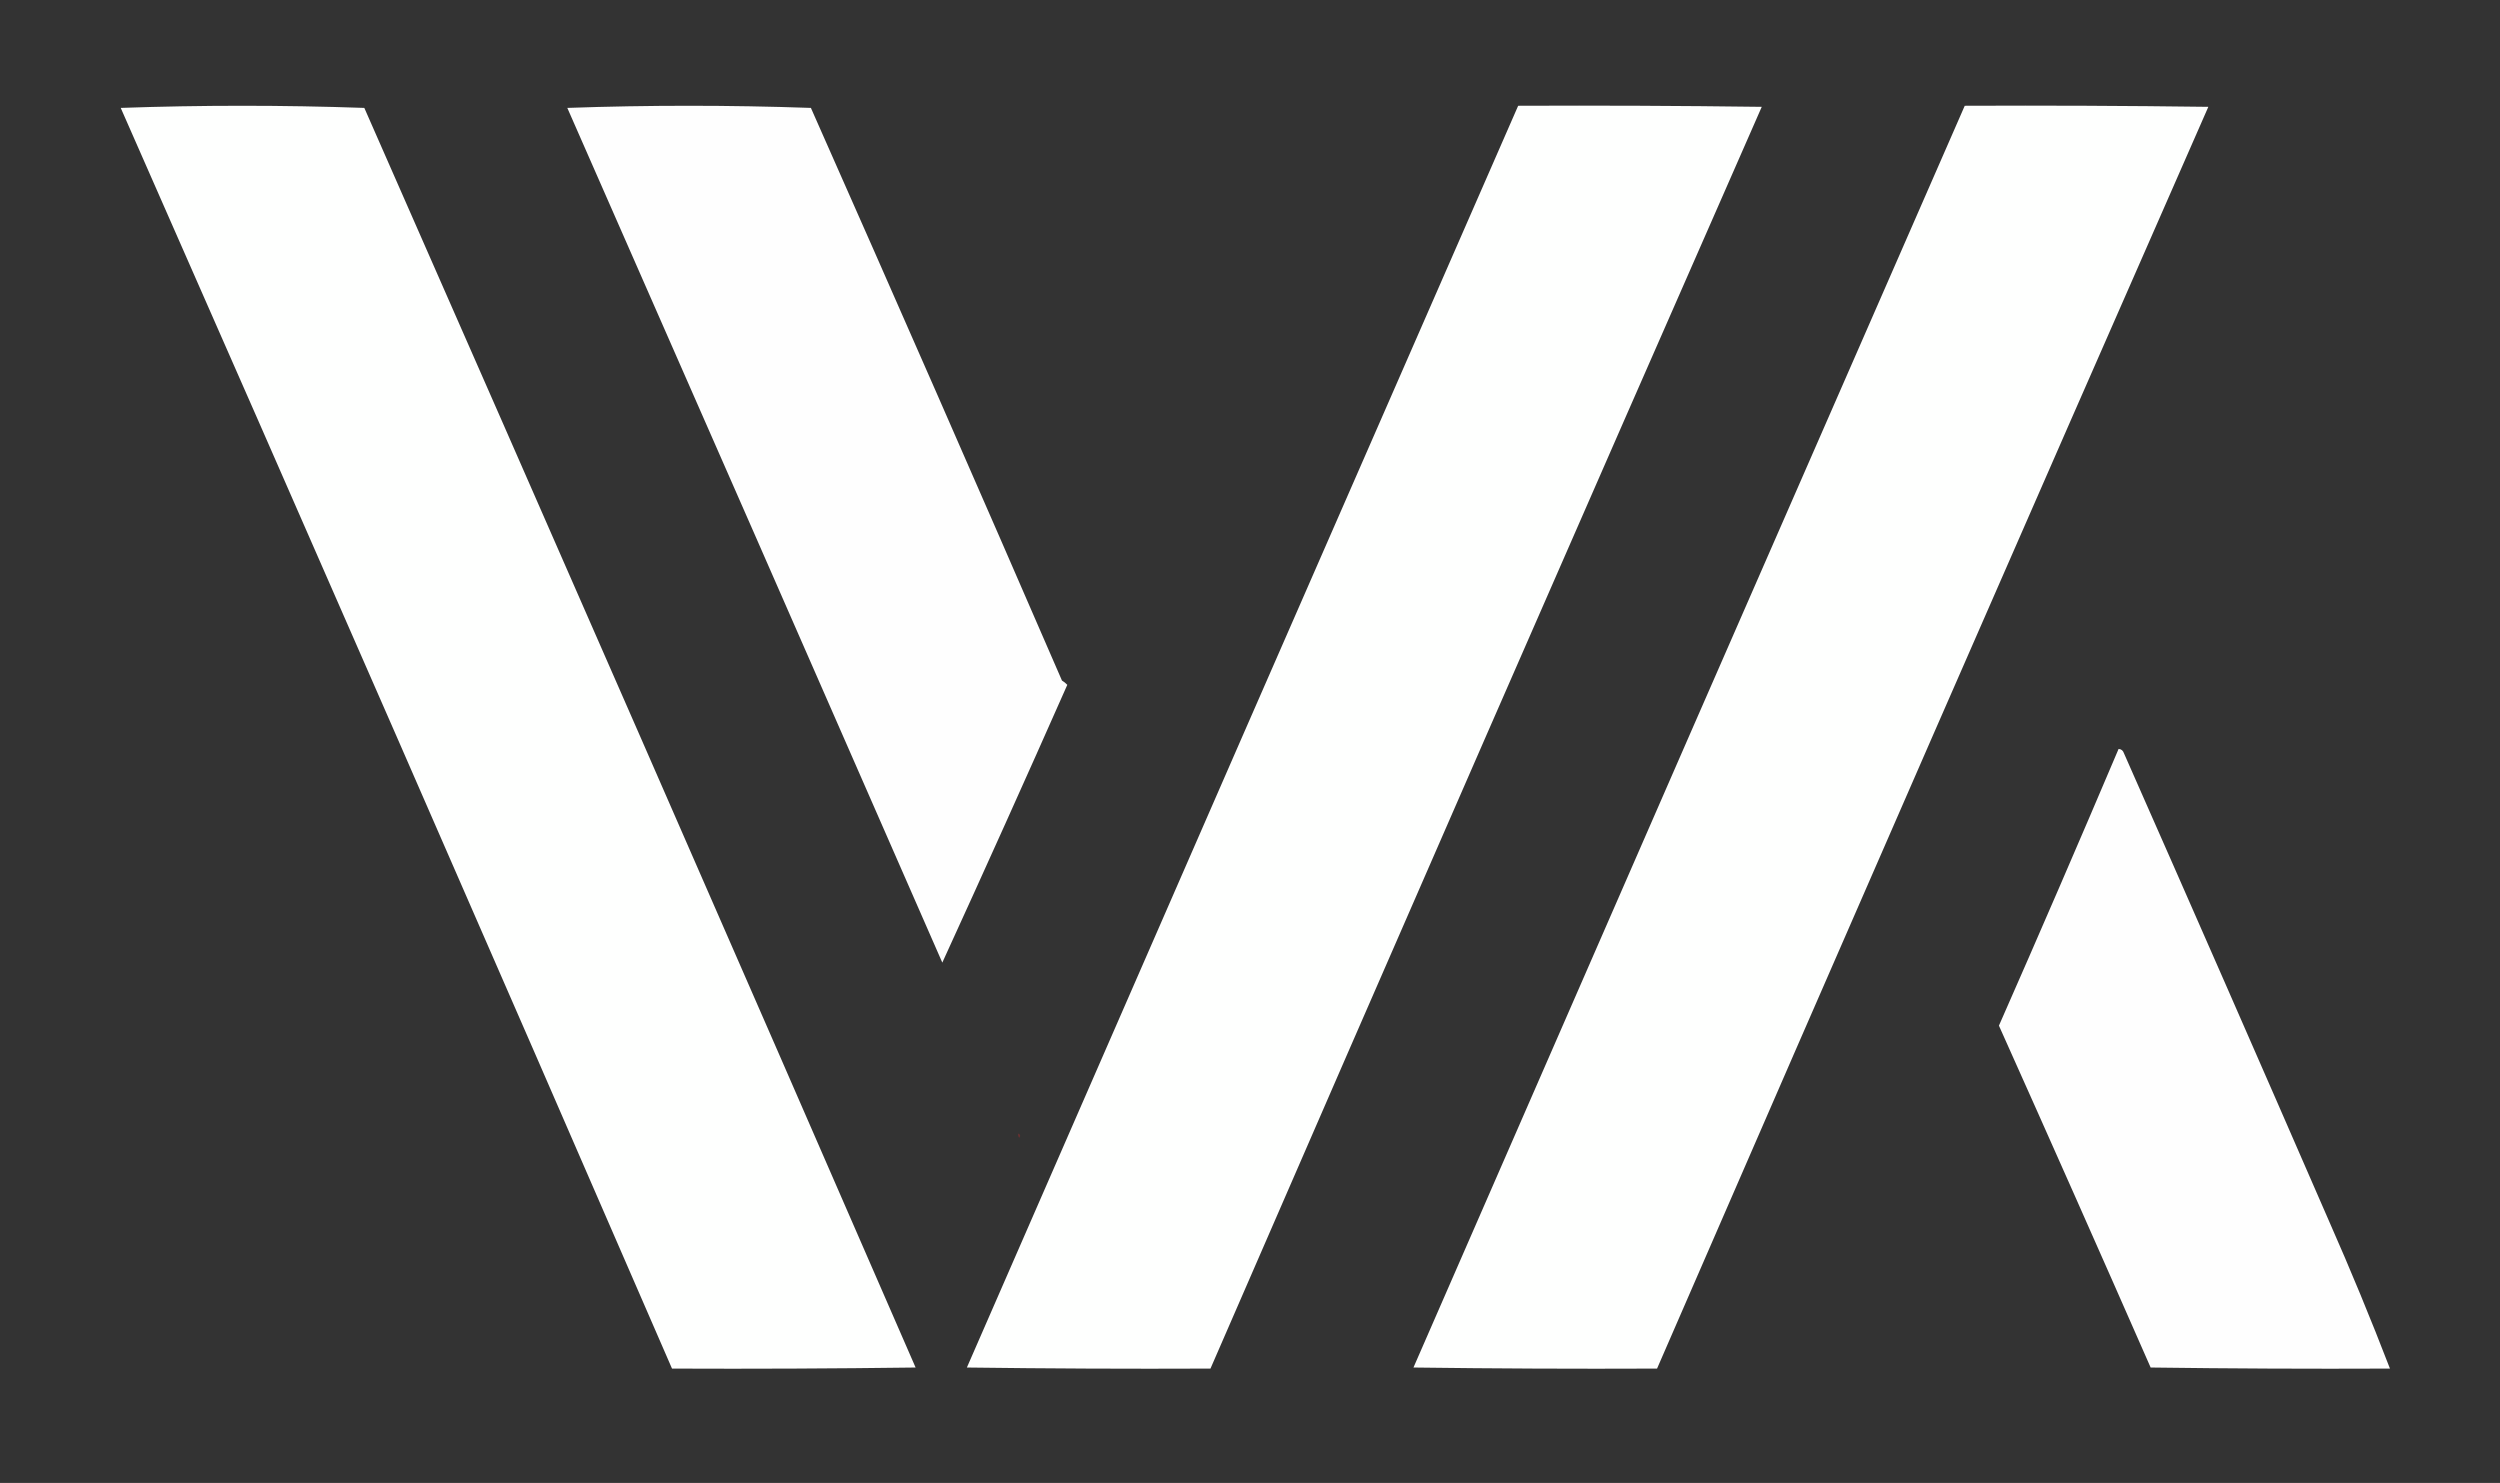 <?xml version="1.0" encoding="UTF-8"?>
<!DOCTYPE svg PUBLIC "-//W3C//DTD SVG 1.1//EN" "http://www.w3.org/Graphics/SVG/1.1/DTD/svg11.dtd">
<svg xmlns="http://www.w3.org/2000/svg" version="1.1" width="1170px" height="694px" style="shape-rendering:geometricPrecision; text-rendering:geometricPrecision; image-rendering:optimizeQuality; fill-rule:evenodd; clip-rule:evenodd" xmlns:xlink="http://www.w3.org/1999/xlink">
<rect width="100%" height="100%" fill="#333333" stroke="none"/>
<g><path style="opacity:1" fill="#fefffe" d="M 56.5,50.5 C 94.335,49.169 132.335,49.169 170.5,50.5C 256.91,246.819 342.91,443.319 428.5,640C 390.501,640.5 352.501,640.667 314.5,640.5C 229.017,443.542 143.017,246.875 56.5,50.5 Z"/></g>
<g><path style="opacity:1" fill="#fefefe" d="M 265.5,50.5 C 303.335,49.169 341.335,49.169 379.5,50.5C 419.403,140.534 458.57,229.868 497,318.5C 497.925,319.047 498.758,319.713 499.5,320.5C 480.257,363.982 460.757,407.316 441,450.5C 382.565,316.99 324.065,183.656 265.5,50.5 Z"/></g>
<g><path style="opacity:1" fill="#fefffe" d="M 710.5,49.5 C 748.501,49.333 786.501,49.5 824.5,50C 738.078,246.675 652.078,443.508 566.5,640.5C 528.499,640.667 490.499,640.5 452.5,640C 538.378,443.082 624.378,246.248 710.5,49.5 Z"/></g>
<g><path style="opacity:1" fill="#fefffe" d="M 919.5,49.5 C 957.501,49.333 995.501,49.5 1033.5,50C 947.078,246.675 861.078,443.508 775.5,640.5C 737.499,640.667 699.499,640.5 661.5,640C 747.378,443.082 833.378,246.248 919.5,49.5 Z"/></g>
<g><path style="opacity:1" fill="#fefefe" d="M 991.5,350.5 C 992.75,350.577 993.583,351.244 994,352.5C 1025.85,424.626 1057.85,497.626 1090,571.5C 1100.07,594.304 1109.57,617.304 1118.5,640.5C 1081.17,640.667 1043.83,640.5 1006.5,640C 983.02,586.549 959.353,533.216 935.5,480C 954.46,436.95 973.127,393.783 991.5,350.5 Z"/></g>
<g><path style="opacity:0.129" fill="#df2827" d="M 476.5,530.5 C 475.833,529.167 475.833,529.167 476.5,530.5 Z"/></g>
<g><path style="opacity:0.302" fill="#df2828" d="M 476.5,530.5 C 477.525,530.897 477.692,531.563 477,532.5C 476.536,531.906 476.369,531.239 476.5,530.5 Z"/></g>
<g><path style="opacity:0.176" fill="#dd2827" d="M 477.5,533.5 C 478.833,534.167 478.833,534.167 477.5,533.5 Z"/></g>
<g><path style="opacity:0.008" fill="#e02828" d="M 478.5,535.5 C 479.525,535.897 479.692,536.563 479,537.5C 478.536,536.906 478.369,536.239 478.5,535.5 Z"/></g>
</svg>
